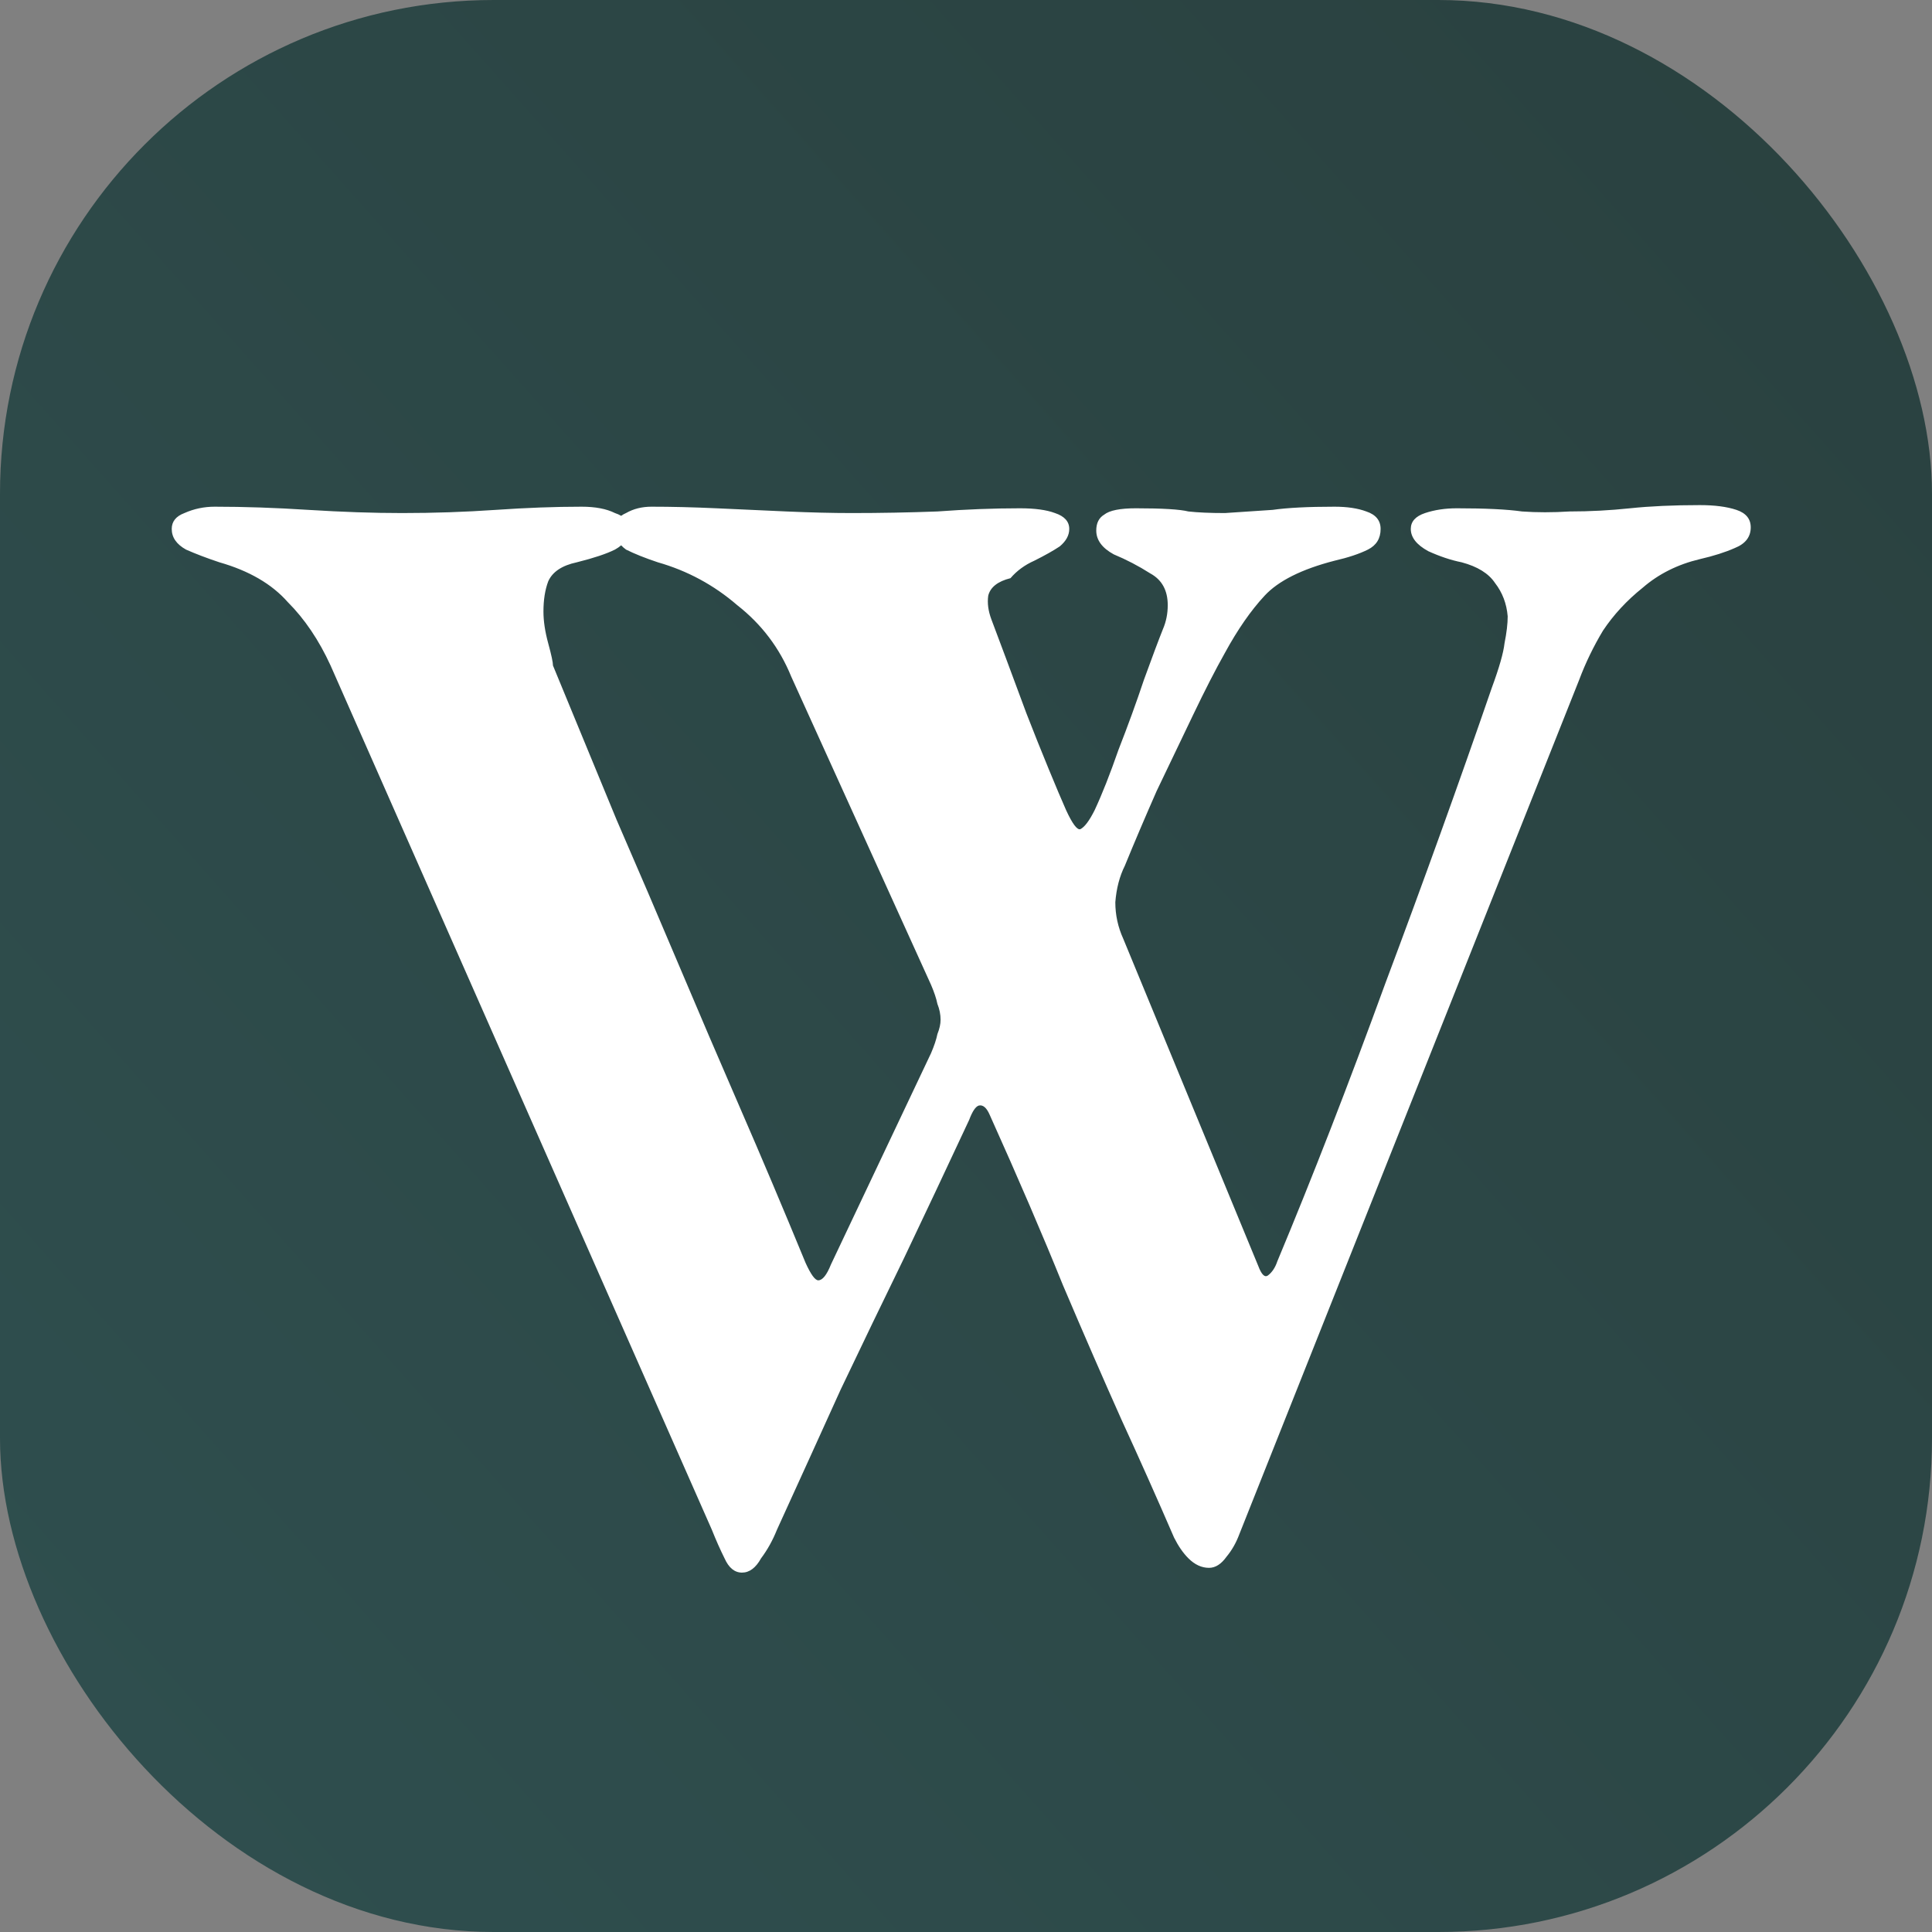 <svg width="180" height="180" viewBox="0 0 180 180" fill="none" xmlns="http://www.w3.org/2000/svg">
<rect x="0" y="0" width="180" height="180" fill="#808080" stroke="none"/>
<rect width="180" height="180" rx="46" fill="url(#paint0_linear_3295_1159)"/>
<path d="M69.132 146.516C68.441 146.516 67.899 146.072 67.504 145.184C67.109 144.395 66.715 143.507 66.32 142.52L30.8 62.008C29.715 59.64 28.383 57.667 26.804 56.088C25.324 54.411 23.203 53.177 20.44 52.388C19.256 51.993 18.22 51.599 17.332 51.204C16.444 50.711 16 50.069 16 49.28C16 48.589 16.395 48.096 17.184 47.8C18.072 47.405 19.009 47.208 19.996 47.208C22.759 47.208 25.669 47.307 28.728 47.504C31.885 47.701 34.796 47.8 37.46 47.8C40.42 47.8 43.331 47.701 46.192 47.504C49.053 47.307 51.717 47.208 54.184 47.208C55.467 47.208 56.503 47.405 57.292 47.8C58.18 48.096 58.624 48.589 58.624 49.28C58.624 50.069 58.18 50.711 57.292 51.204C56.503 51.599 55.319 51.993 53.74 52.388C52.359 52.684 51.471 53.276 51.076 54.164C50.78 54.953 50.632 55.891 50.632 56.976C50.632 57.864 50.78 58.851 51.076 59.936C51.372 61.021 51.52 61.712 51.52 62.008C53.592 67.04 55.565 71.825 57.44 76.364C59.413 80.903 61.337 85.392 63.212 89.832C65.087 94.272 67.011 98.761 68.984 103.3C70.957 107.839 72.98 112.624 75.052 117.656C75.545 118.741 75.94 119.284 76.236 119.284C76.631 119.284 77.025 118.791 77.42 117.804L86.744 98.12C87.04 97.429 87.237 96.837 87.336 96.344C87.533 95.851 87.632 95.407 87.632 95.012C87.632 94.519 87.533 94.025 87.336 93.532C87.237 93.039 87.04 92.447 86.744 91.756L73.72 63.044C72.635 60.38 70.957 58.16 68.688 56.384C66.517 54.509 64.051 53.177 61.288 52.388C60.104 51.993 59.117 51.599 58.328 51.204C57.637 50.711 57.292 50.069 57.292 49.28C57.292 48.589 57.637 48.096 58.328 47.8C59.019 47.405 59.808 47.208 60.696 47.208C62.571 47.208 64.593 47.257 66.764 47.356C68.935 47.455 71.105 47.553 73.276 47.652C75.545 47.751 77.568 47.8 79.344 47.8C82.008 47.8 84.672 47.751 87.336 47.652C90 47.455 92.565 47.356 95.032 47.356C96.413 47.356 97.499 47.504 98.288 47.8C99.176 48.096 99.62 48.589 99.62 49.28C99.62 49.872 99.324 50.415 98.732 50.908C98.14 51.303 97.351 51.747 96.364 52.24C95.476 52.635 94.736 53.177 94.144 53.868C92.96 54.164 92.269 54.707 92.072 55.496C91.973 56.187 92.072 56.927 92.368 57.716C92.664 58.505 93.108 59.689 93.7 61.268C94.292 62.847 94.933 64.573 95.624 66.448C96.315 68.224 97.005 69.951 97.696 71.628C98.387 73.305 98.929 74.588 99.324 75.476C99.916 76.759 100.36 77.351 100.656 77.252C101.051 77.055 101.495 76.463 101.988 75.476C102.679 73.996 103.419 72.121 104.208 69.852C105.096 67.583 105.885 65.412 106.576 63.34C107.365 61.169 107.957 59.591 108.352 58.604C108.648 57.913 108.796 57.173 108.796 56.384C108.796 55.003 108.253 54.016 107.168 53.424C106.083 52.733 104.948 52.141 103.764 51.648C102.679 51.056 102.136 50.316 102.136 49.428C102.136 48.737 102.383 48.244 102.876 47.948C103.369 47.553 104.356 47.356 105.836 47.356C108.303 47.356 109.931 47.455 110.72 47.652C111.608 47.751 112.743 47.8 114.124 47.8C115.703 47.701 117.183 47.603 118.564 47.504C119.945 47.307 121.869 47.208 124.336 47.208C125.52 47.208 126.507 47.356 127.296 47.652C128.184 47.948 128.628 48.491 128.628 49.28C128.628 50.168 128.233 50.809 127.444 51.204C126.655 51.599 125.619 51.944 124.336 52.24C121.277 53.029 119.107 54.115 117.824 55.496C116.541 56.877 115.308 58.653 114.124 60.824C113.236 62.403 112.249 64.327 111.164 66.596C110.079 68.865 108.944 71.233 107.76 73.7C106.675 76.167 105.688 78.485 104.8 80.656C104.307 81.643 104.011 82.777 103.912 84.06C103.912 85.244 104.159 86.379 104.652 87.464L117.232 117.952C117.528 118.741 117.824 119.037 118.12 118.84C118.515 118.544 118.811 118.1 119.008 117.508C122.264 109.713 125.619 101.08 129.072 91.608C132.624 82.136 135.929 72.96 138.988 64.08C139.679 62.205 140.073 60.824 140.172 59.936C140.369 58.949 140.468 58.111 140.468 57.42C140.369 56.236 139.975 55.2 139.284 54.312C138.692 53.424 137.656 52.783 136.176 52.388C135.189 52.191 134.153 51.845 133.068 51.352C131.983 50.76 131.44 50.069 131.44 49.28C131.44 48.589 131.884 48.096 132.772 47.8C133.66 47.504 134.647 47.356 135.732 47.356C138.396 47.356 140.419 47.455 141.8 47.652C143.181 47.751 144.661 47.751 146.24 47.652C148.115 47.652 149.989 47.553 151.864 47.356C153.739 47.159 155.909 47.06 158.376 47.06C159.757 47.06 160.892 47.208 161.78 47.504C162.668 47.8 163.112 48.343 163.112 49.132C163.112 50.02 162.619 50.661 161.632 51.056C160.744 51.451 159.659 51.796 158.376 52.092C156.304 52.585 154.528 53.473 153.048 54.756C151.568 55.94 150.335 57.272 149.348 58.752C148.46 60.232 147.72 61.761 147.128 63.34L115.456 142.964C115.16 143.753 114.765 144.444 114.272 145.036C113.779 145.727 113.236 146.072 112.644 146.072C111.953 146.072 111.312 145.776 110.72 145.184C110.227 144.691 109.783 144.049 109.388 143.26C107.809 139.609 106.181 135.959 104.504 132.308C102.827 128.559 101.001 124.365 99.028 119.728C97.153 115.091 94.884 109.812 92.22 103.892C91.924 103.201 91.579 102.905 91.184 103.004C90.888 103.103 90.592 103.547 90.296 104.336C88.224 108.776 86.201 113.068 84.228 117.212C82.255 121.257 80.281 125.352 78.308 129.496C76.433 133.64 74.46 137.981 72.388 142.52C71.993 143.507 71.5 144.395 70.908 145.184C70.415 146.072 69.823 146.516 69.132 146.516Z" fill="white"/>
<defs>
<linearGradient id="paint0_linear_3295_1159" x1="588.363" y1="-397.948" x2="-25.833" y2="148.527" gradientUnits="userSpaceOnUse">
<stop offset="0.005" stop-color="#1E201B"/>
<stop offset="1" stop-color="#2F4F4F"/>
</linearGradient>
</defs>
</svg>
